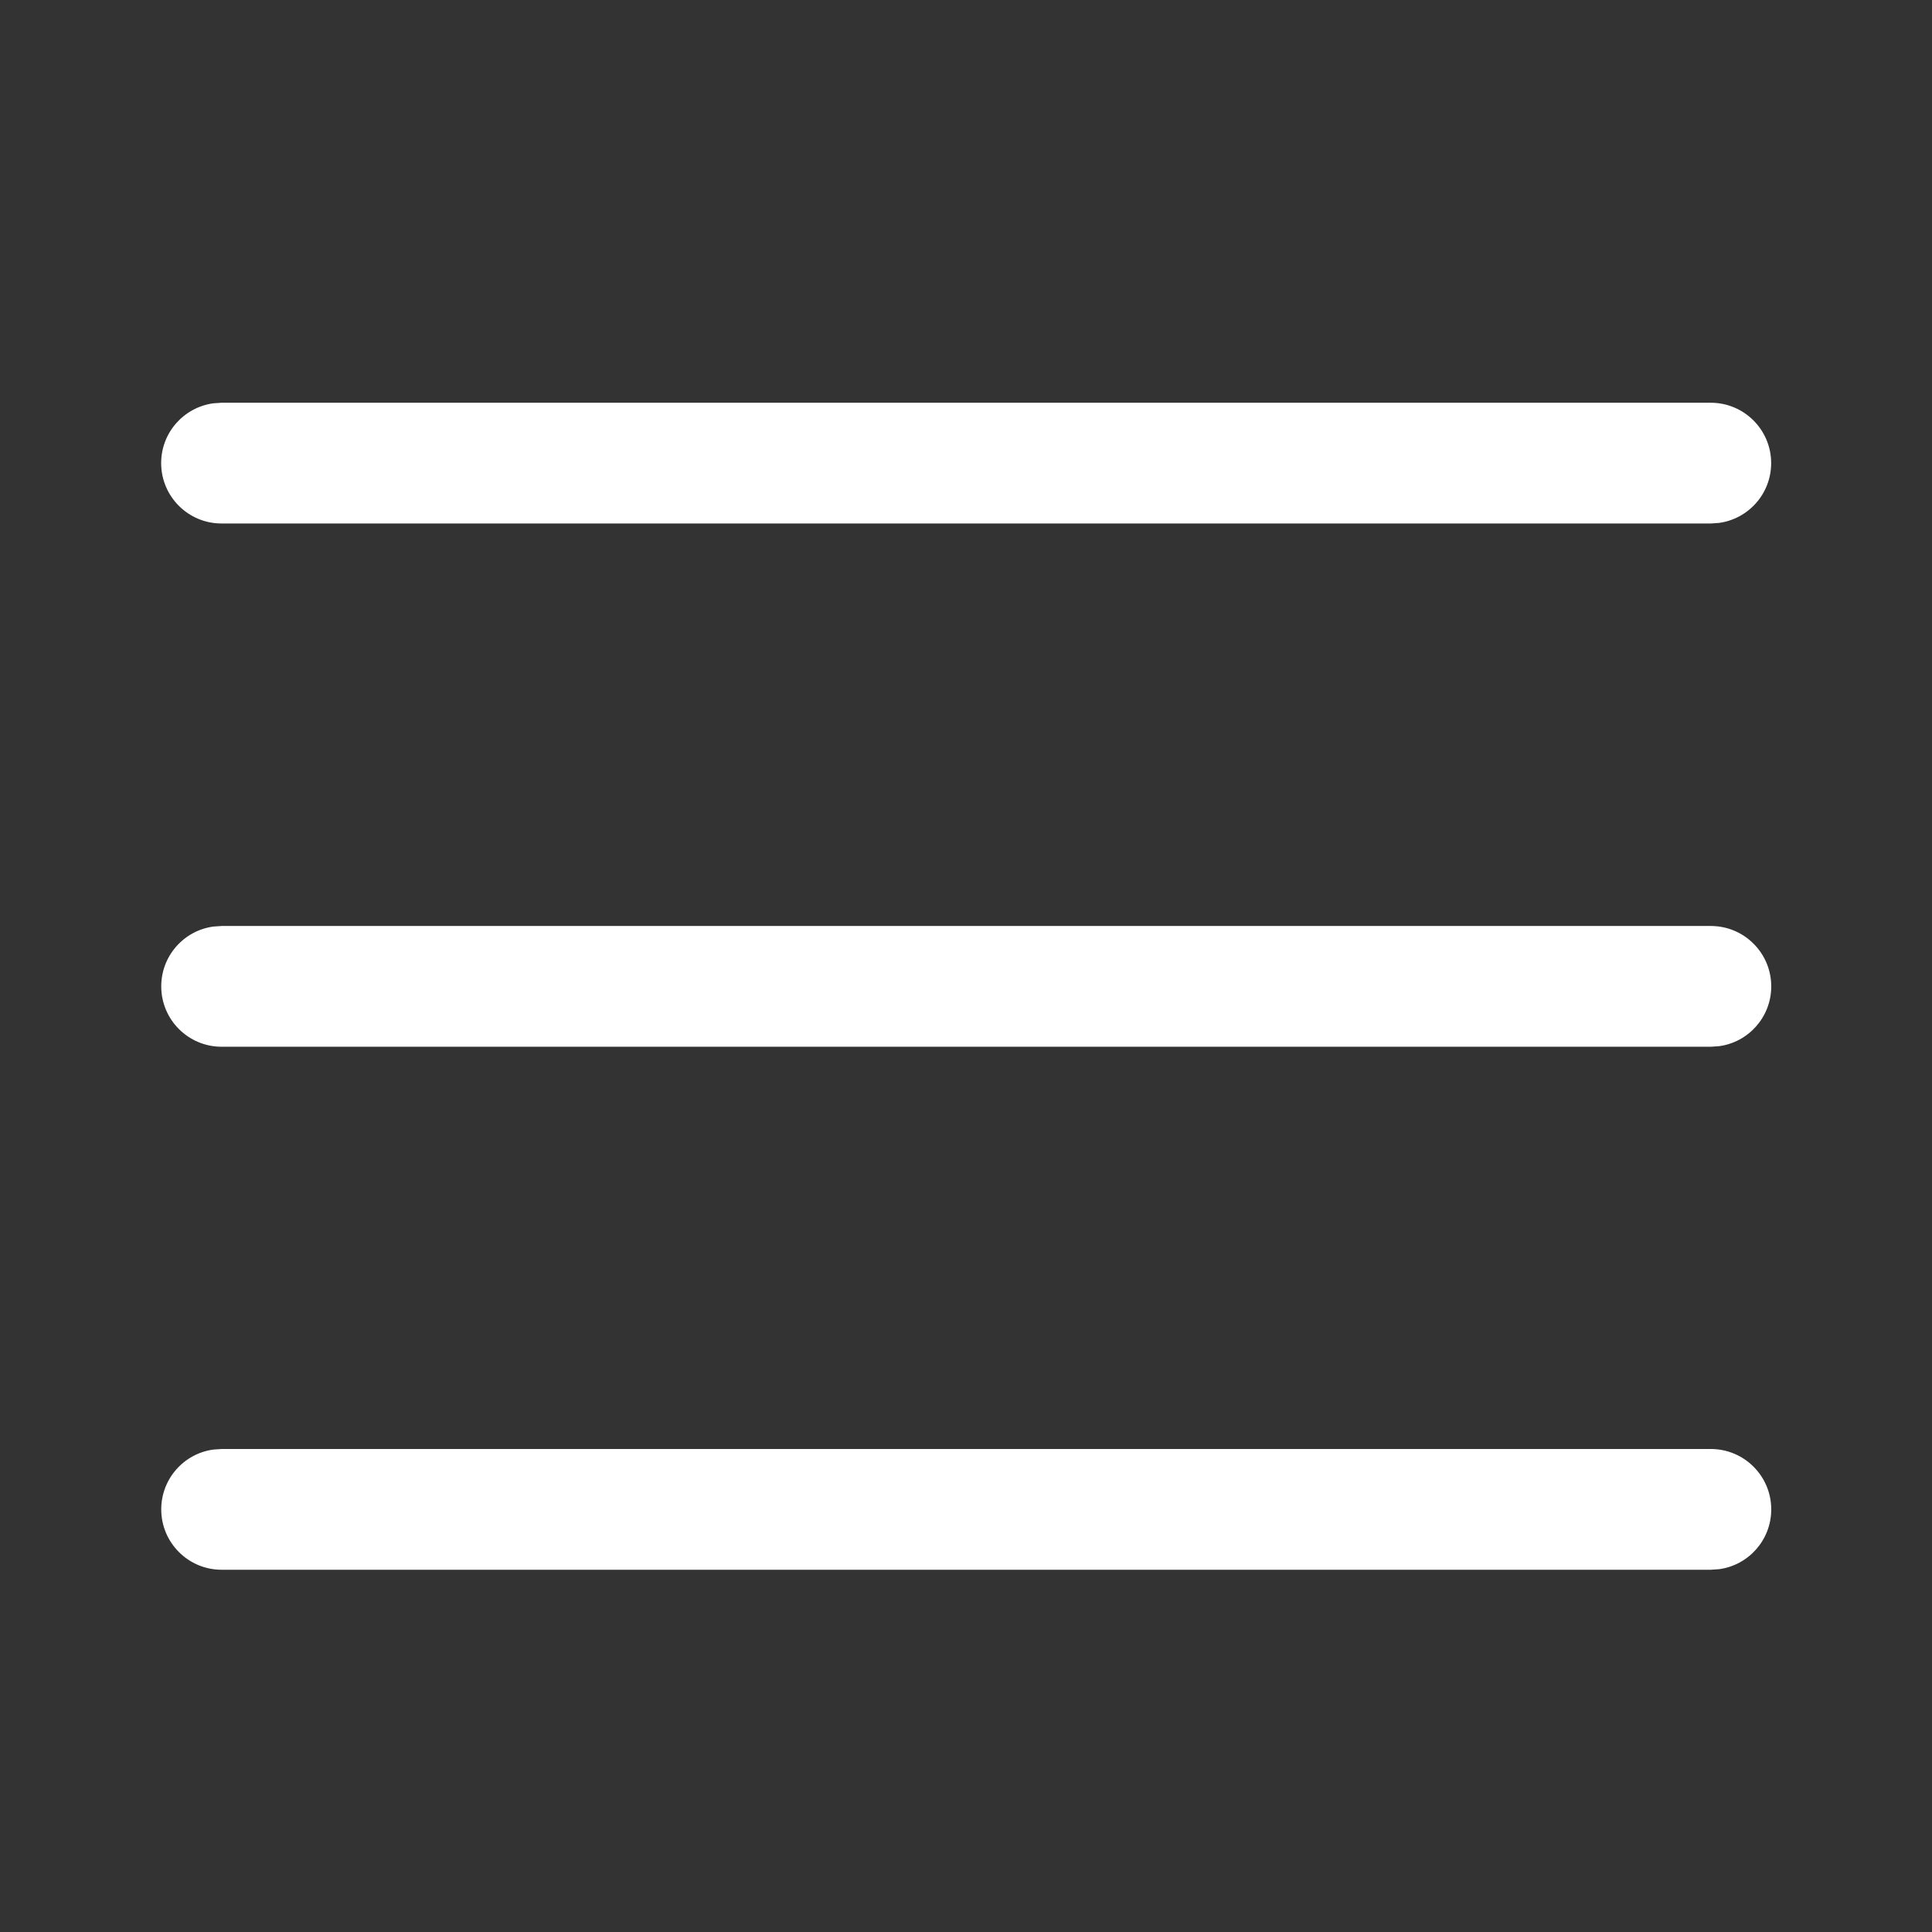 <svg fill="none" height="24" viewBox="0 0 24 24" width="24" xmlns="http://www.w3.org/2000/svg"><rect x="0" y="0" width="24" height="24" fill="#333333" stroke="none"/><path d="m2.753 18h18.5c.414 0 .75.336.75.75 0 .38-.282.694-.648.743l-.102.007h-18.5c-.414 0-.75-.336-.75-.75 0-.38.282-.694.648-.743l.102-.007h18.5zm0-6.497h18.5c.414 0 .75.336.75.75 0 .38-.282.694-.648.743l-.102.007h-18.5c-.414 0-.75-.336-.75-.75 0-.38.282-.694.648-.743l.102-.007h18.5zm-.001-6.5h18.5c.414 0 .75.336.75.75 0 .38-.282.693-.648.743l-.102.007h-18.5c-.414 0-.75-.336-.75-.75 0-.38.282-.693.648-.743l.102-.007h18.5z" fill="#fff"/></svg>